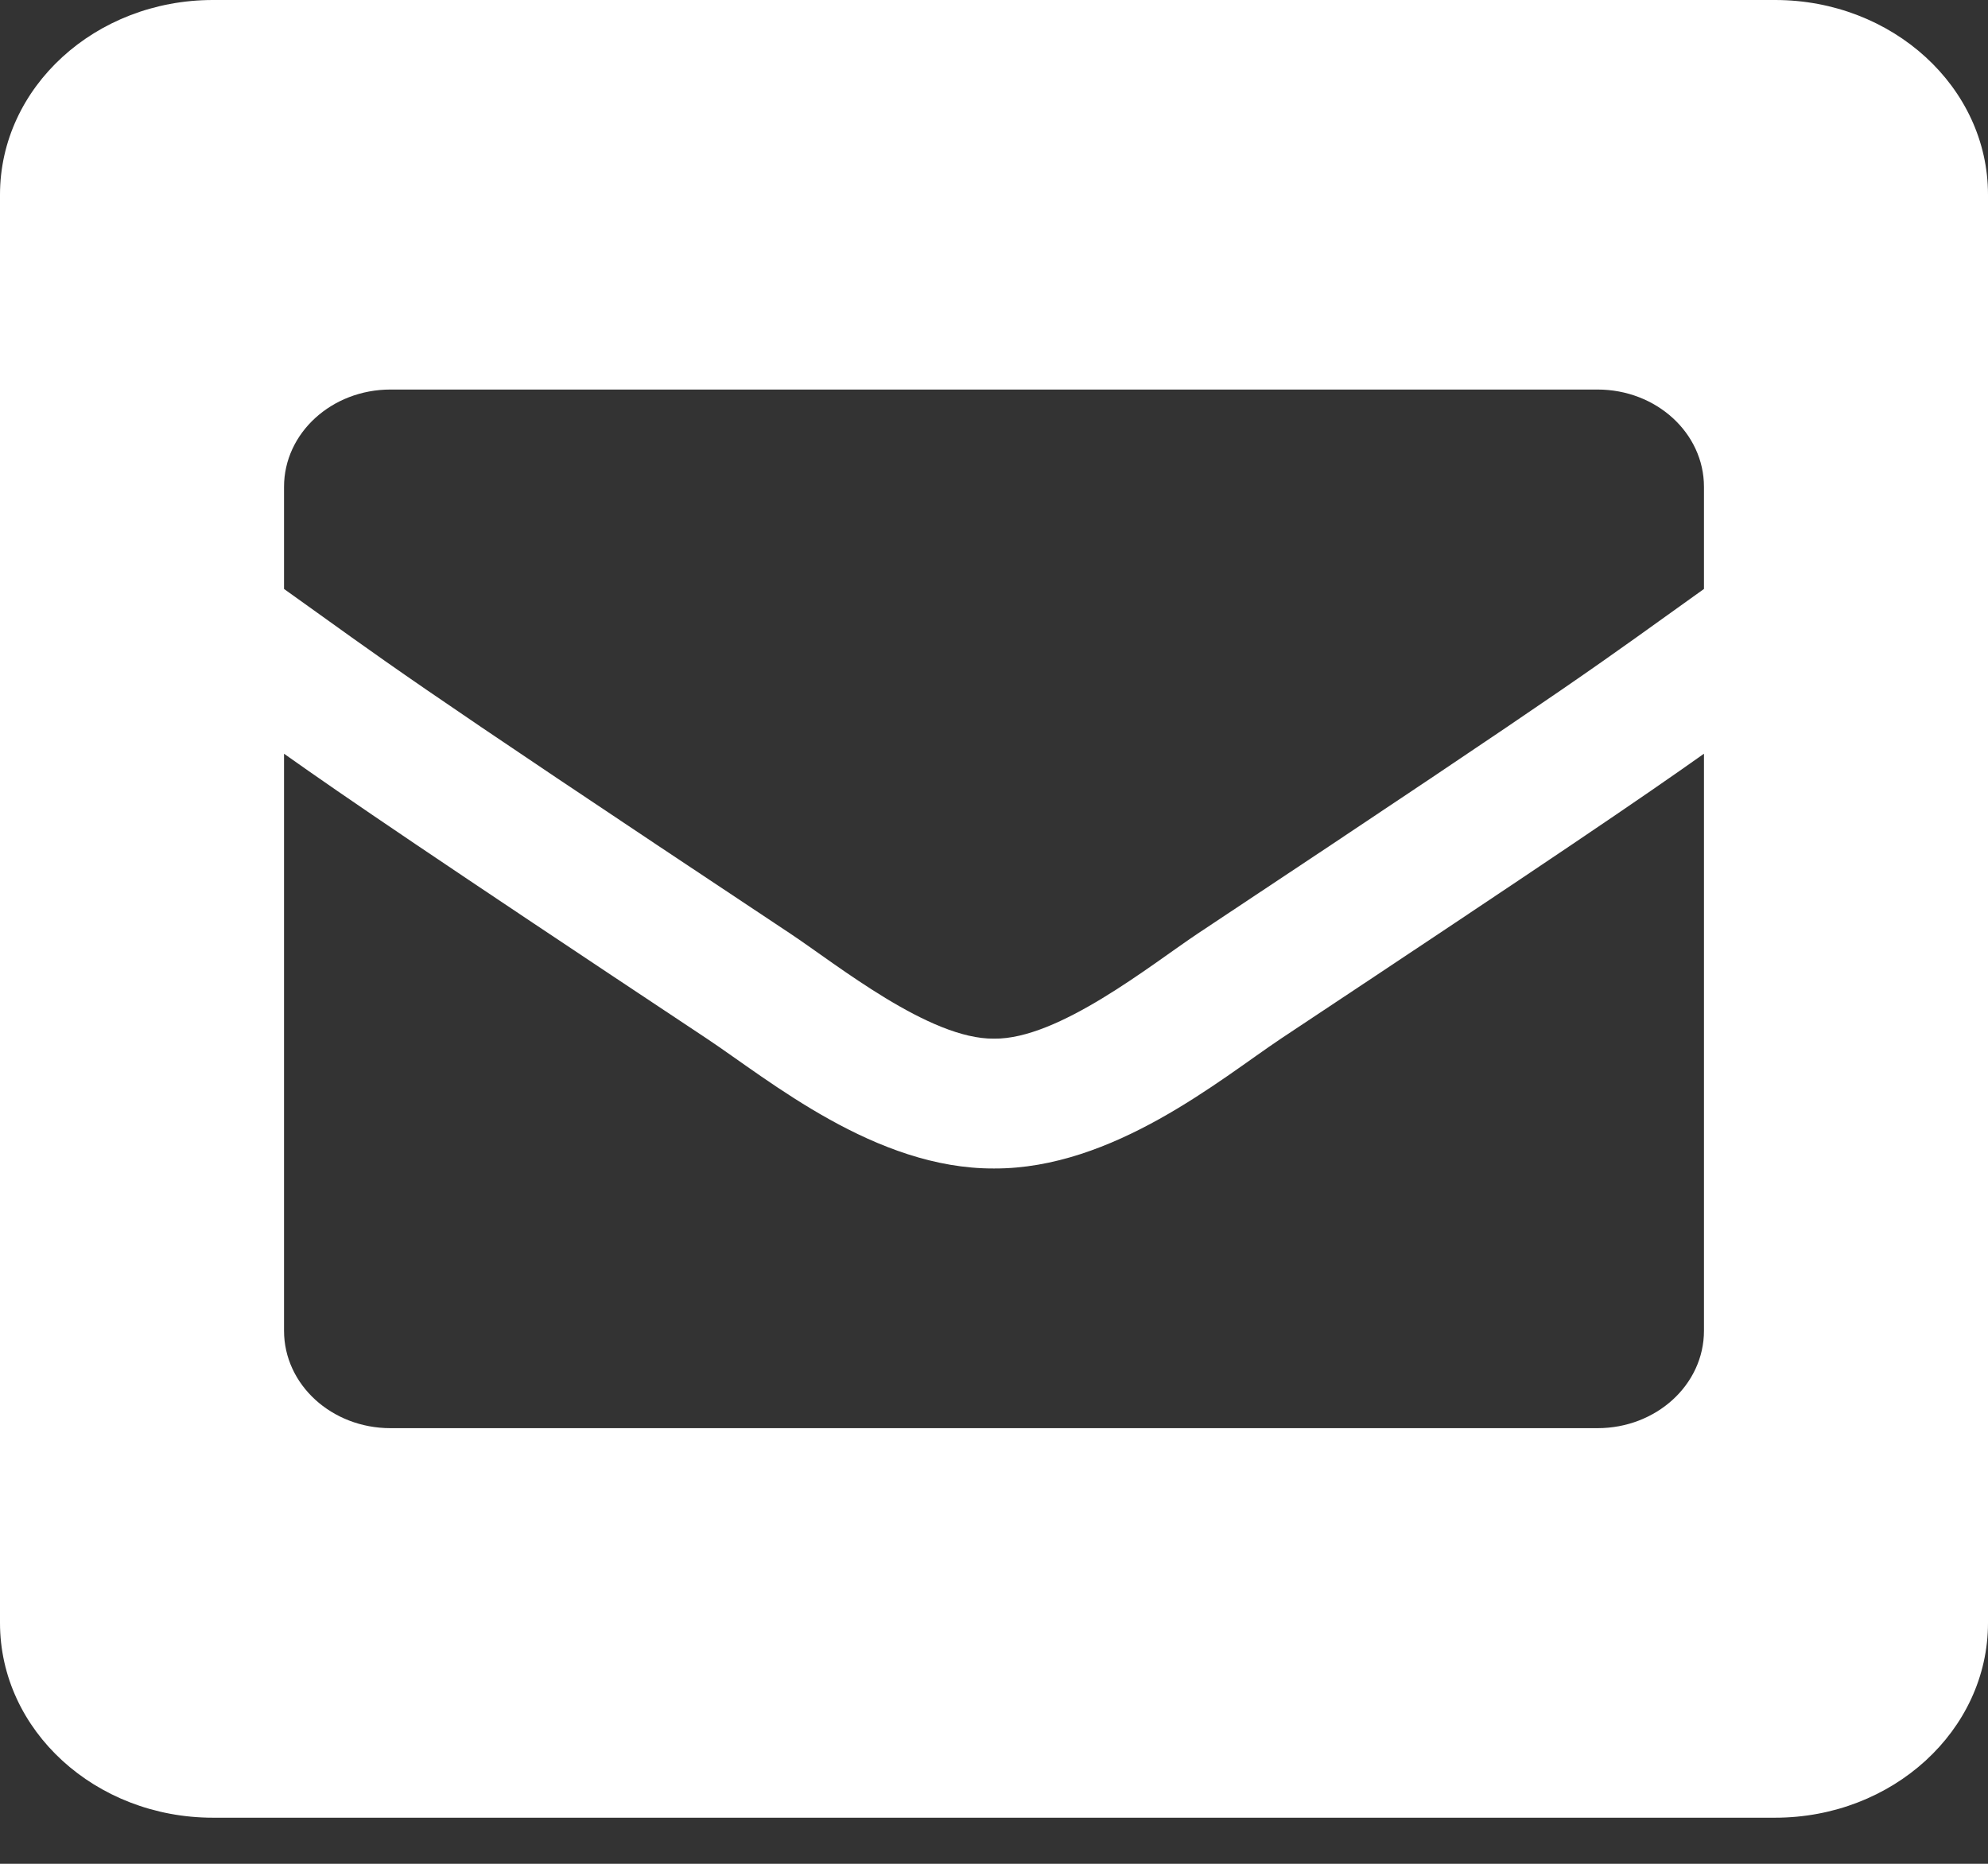 <svg width="16" height="15" viewBox="0 0 16 15" fill="none" xmlns="http://www.w3.org/2000/svg">
<rect x="0" y="0" width="16" height="15" fill="#333333" stroke="none"/>
<path d="M14.286 0H1.714C0.767 0 0 0.702 0 1.567V13.061C0 13.927 0.767 14.629 1.714 14.629H14.286C15.232 14.629 16 13.927 16 13.061V1.567C16 0.702 15.232 0 14.286 0ZM6.361 7.514C3.122 5.364 3.155 5.359 2.286 4.74V3.918C2.286 3.486 2.669 3.135 3.143 3.135H12.857C13.331 3.135 13.714 3.486 13.714 3.918V4.74C12.844 5.36 12.877 5.365 9.639 7.514C9.264 7.764 8.518 8.367 8 8.359C7.482 8.366 6.737 7.764 6.361 7.514V7.514ZM13.714 6.066V10.71C13.714 11.143 13.331 11.494 12.857 11.494H3.143C2.669 11.494 2.286 11.143 2.286 10.71V6.066C2.784 6.419 3.476 6.89 5.689 8.359C6.195 8.696 7.046 9.408 8 9.404C8.96 9.408 9.823 8.684 10.311 8.358C12.524 6.89 13.216 6.419 13.714 6.066Z" fill="white"/>
</svg>
